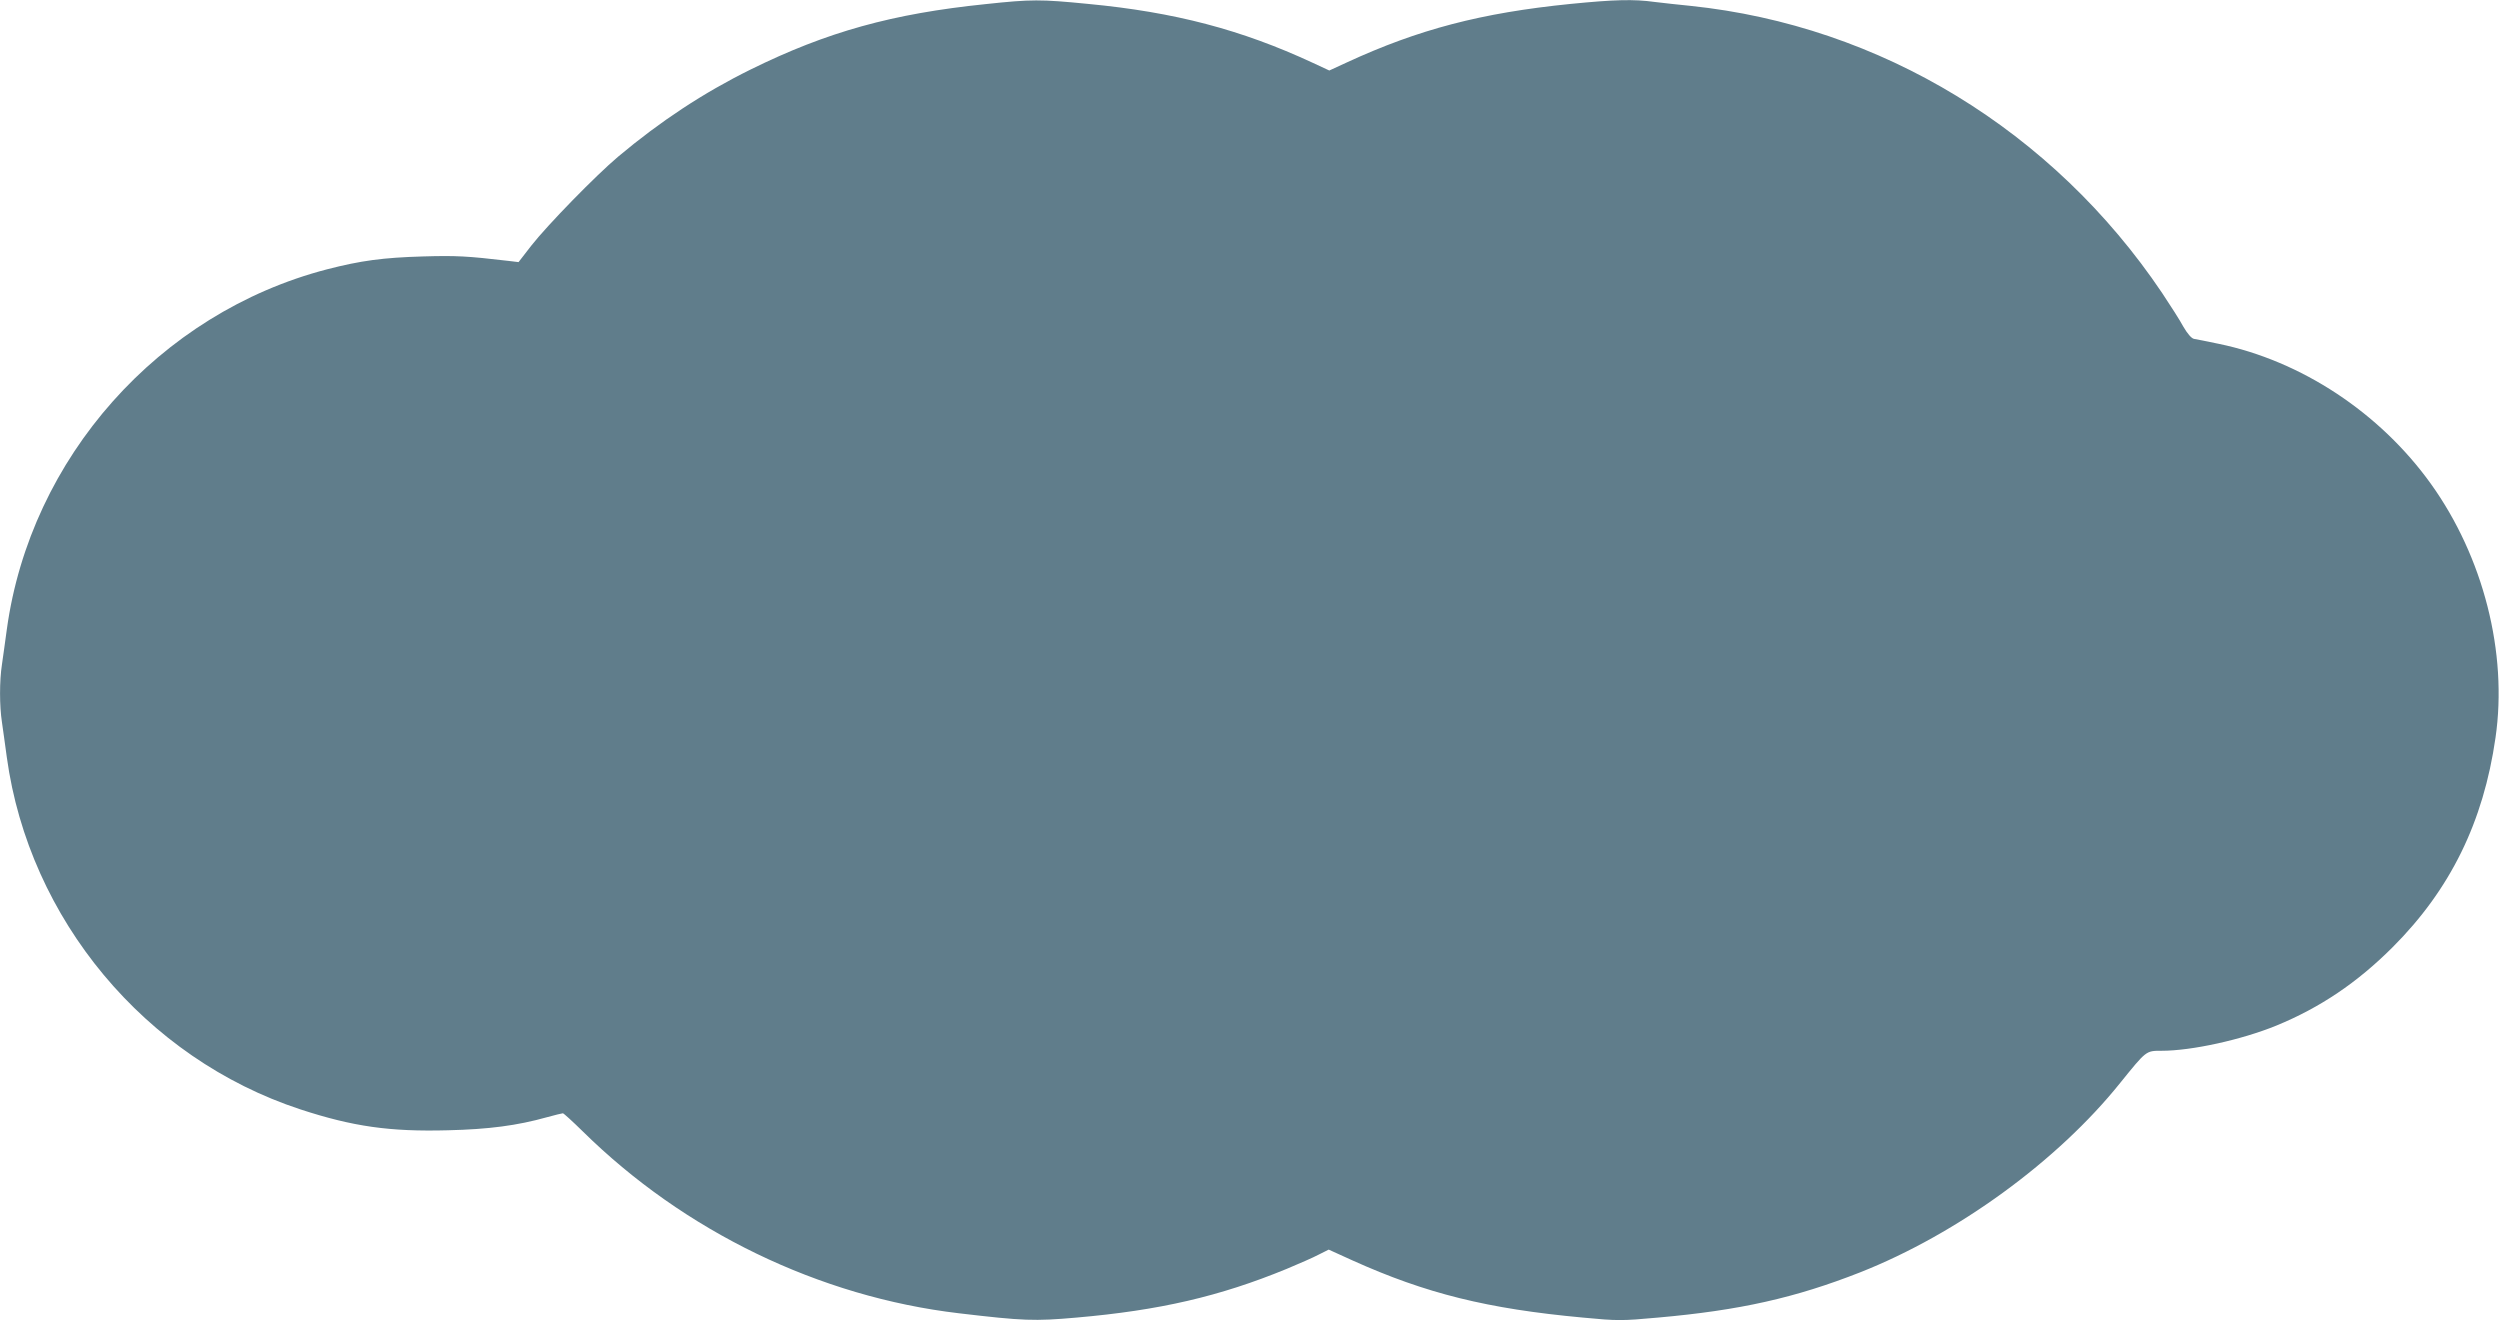 <?xml version="1.0" standalone="no"?>
<!DOCTYPE svg PUBLIC "-//W3C//DTD SVG 20010904//EN"
 "http://www.w3.org/TR/2001/REC-SVG-20010904/DTD/svg10.dtd">
<svg version="1.0" xmlns="http://www.w3.org/2000/svg"
 width="1280pt" height="676pt" viewBox="0 0 1280 676"
 preserveAspectRatio="xMidYMid meet">
<g transform="translate(0,676) scale(0.1,-0.1)"
fill="#607d8b" stroke="none">
<path d="M5047 6739 c-478 -49 -813 -142 -1204 -335 -241 -119 -461 -264 -678
-446 -115 -97 -361 -349 -445 -456 l-65 -84 -50 6 c-213 25 -268 28 -440 23
-204 -6 -316 -21 -491 -66 -860 -224 -1518 -965 -1639 -1843 -8 -62 -20 -143
-25 -180 -13 -85 -13 -211 0 -296 5 -37 17 -118 25 -180 114 -828 708 -1541
1503 -1802 269 -88 457 -115 756 -107 208 5 354 24 507 67 40 11 77 20 81 20
4 0 49 -41 100 -91 521 -514 1214 -849 1928 -933 330 -39 386 -41 602 -22 424
37 732 108 1075 249 62 26 136 58 164 73 l52 26 121 -55 c377 -170 692 -248
1180 -293 179 -17 198 -17 385 0 418 37 703 101 1036 232 498 197 1010 570
1330 969 135 167 132 165 212 165 154 0 409 56 588 129 224 92 414 220 595
401 296 296 465 641 527 1073 63 434 -62 925 -331 1300 -261 364 -664 630
-1088 717 -56 12 -113 23 -125 25 -13 3 -33 26 -54 62 -17 32 -67 110 -109
173 -559 831 -1442 1369 -2415 1470 -60 6 -143 15 -183 20 -108 15 -207 12
-430 -10 -458 -46 -779 -130 -1147 -300 l-89 -41 -86 40 c-364 169 -706 259
-1149 301 -244 24 -290 24 -524 -1z"/>
</g>
</svg>

